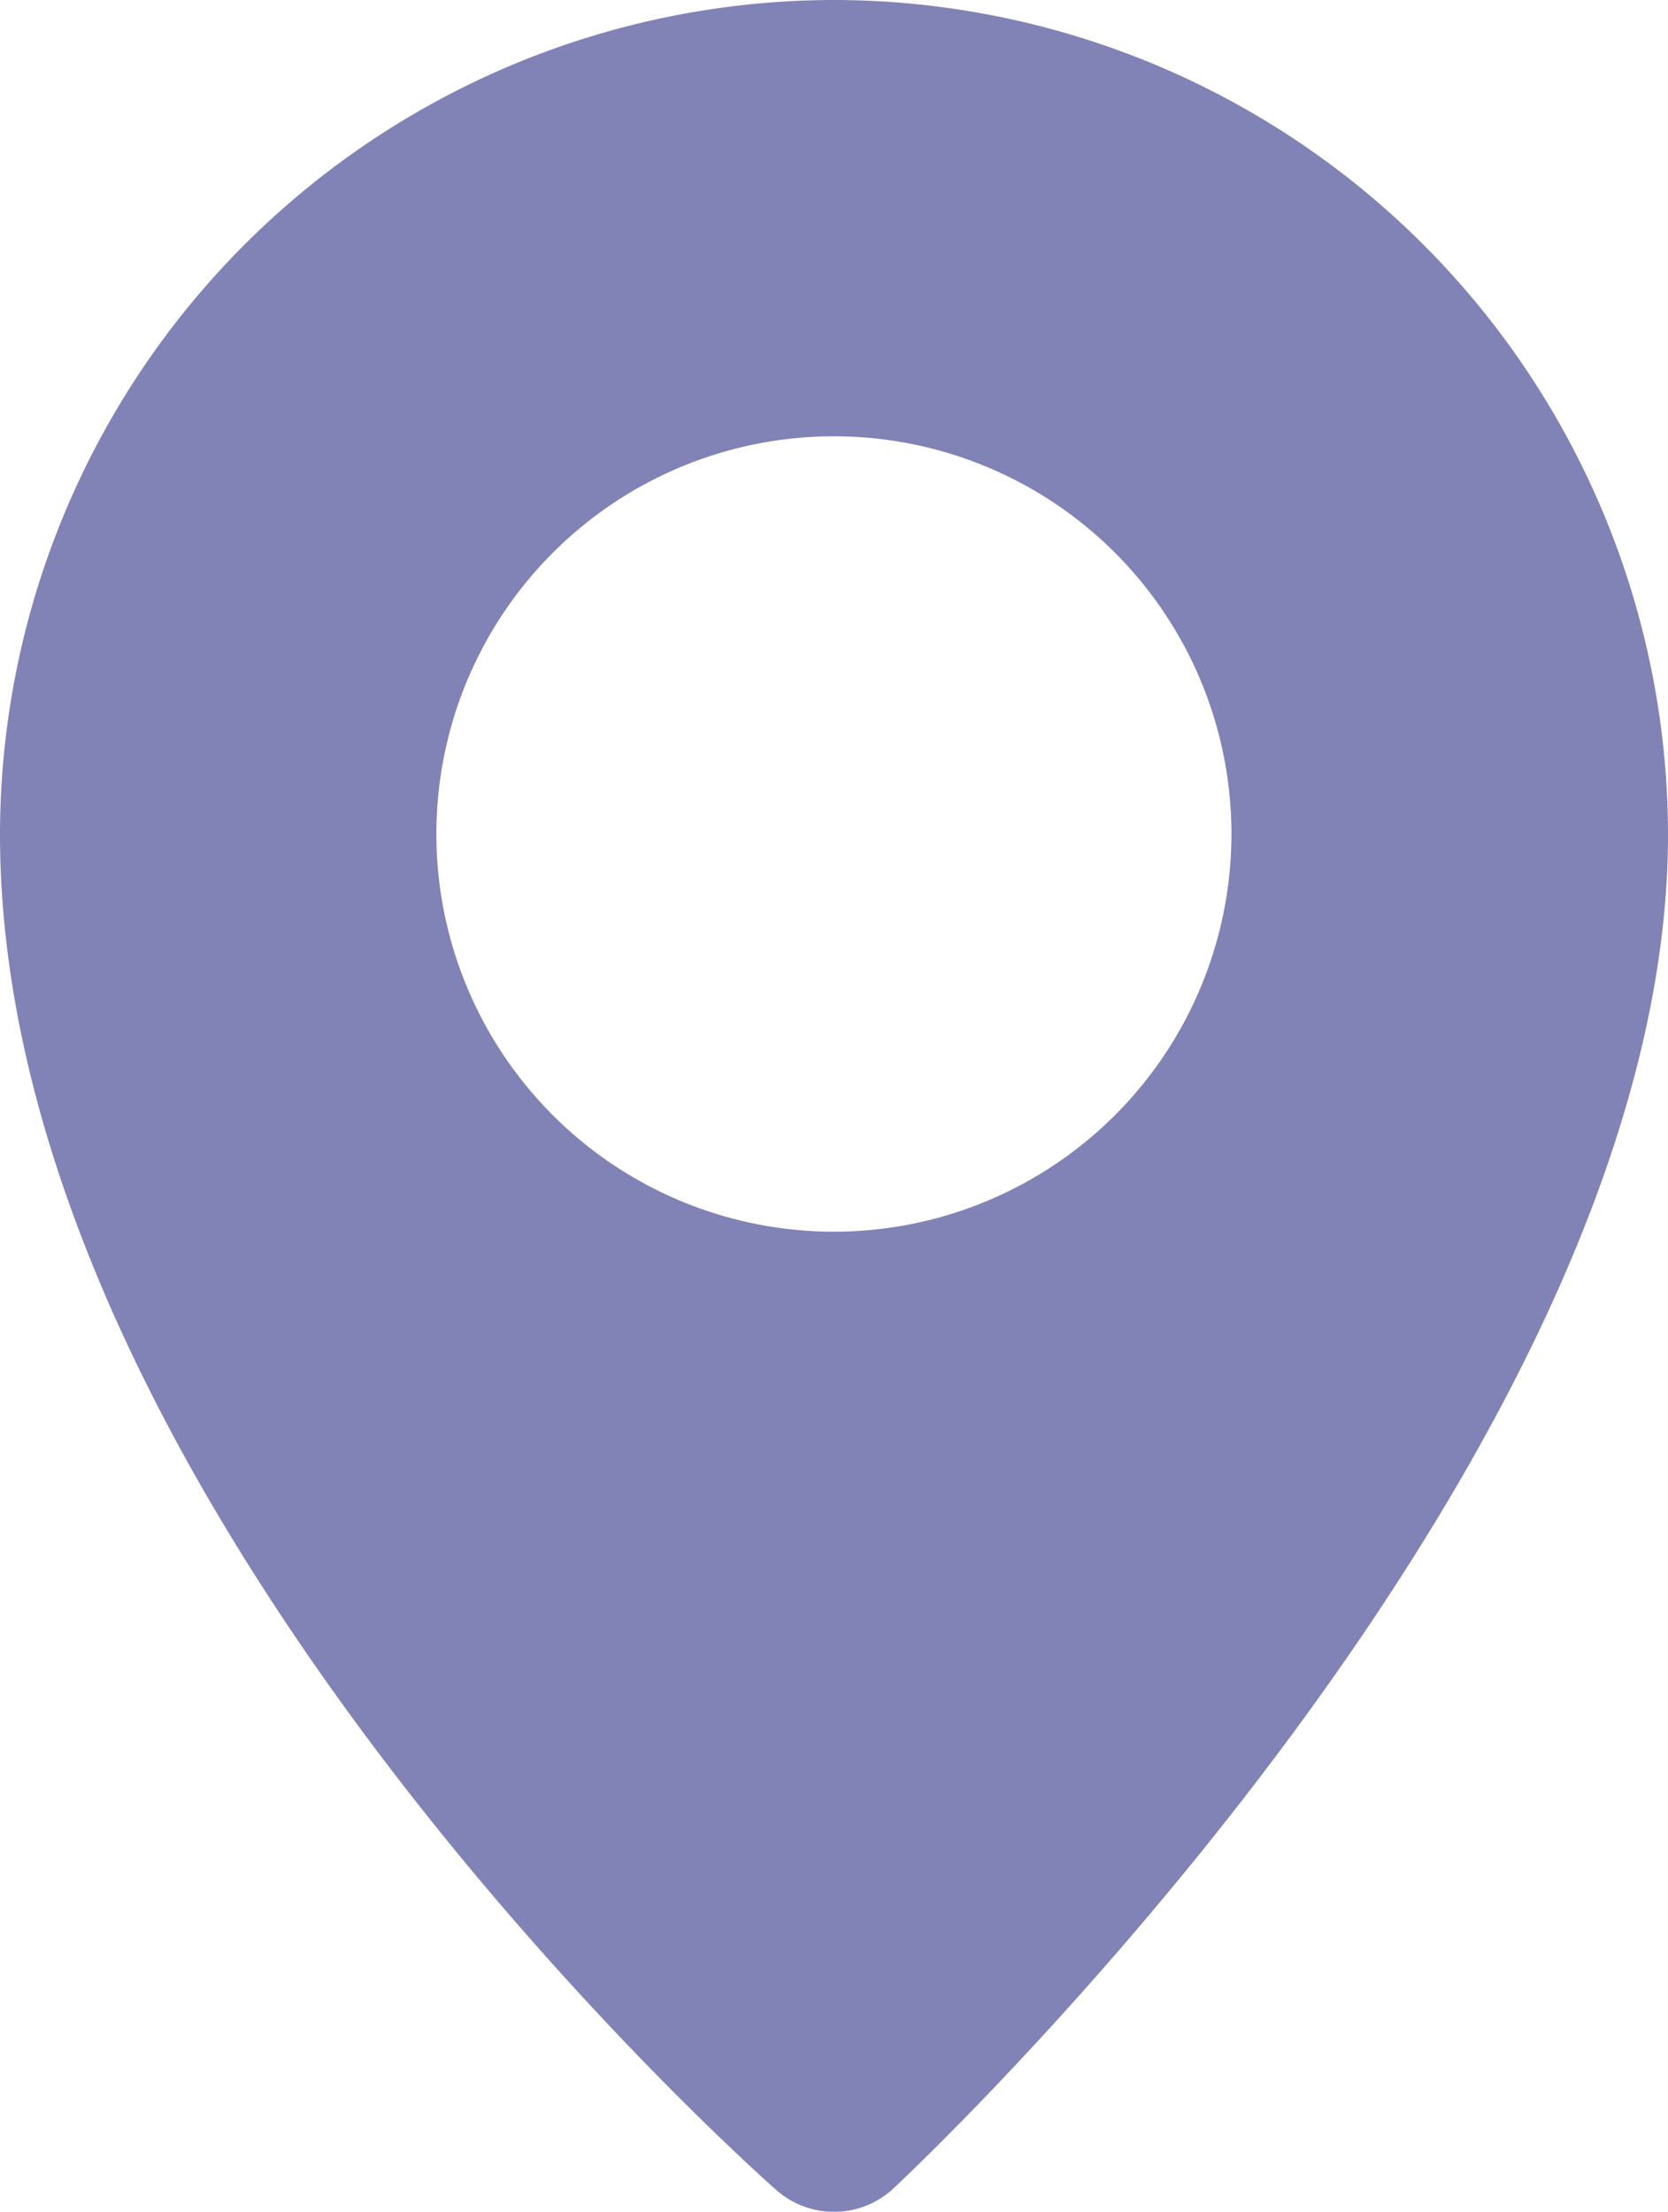 <svg xmlns="http://www.w3.org/2000/svg" width="19.238" height="25.5" viewBox="0 0 19.238 25.5">
  <g id="variante-despace-reserve-noire" transform="translate(-4.666)" opacity="0.598">
    <path id="Tracé_26463" data-name="Tracé 26463" d="M14.285,0A9.629,9.629,0,0,0,4.666,9.618c0,7.636,8.587,15.307,8.953,15.63a1.006,1.006,0,0,0,1.353-.019c.364-.341,8.932-8.434,8.932-15.61A9.631,9.631,0,0,0,14.285,0Zm0,14.2A4.585,4.585,0,1,1,18.869,9.62,4.586,4.586,0,0,1,14.285,14.2Z" transform="translate(0)" fill="#2d2f83"/>
  </g>
</svg>
